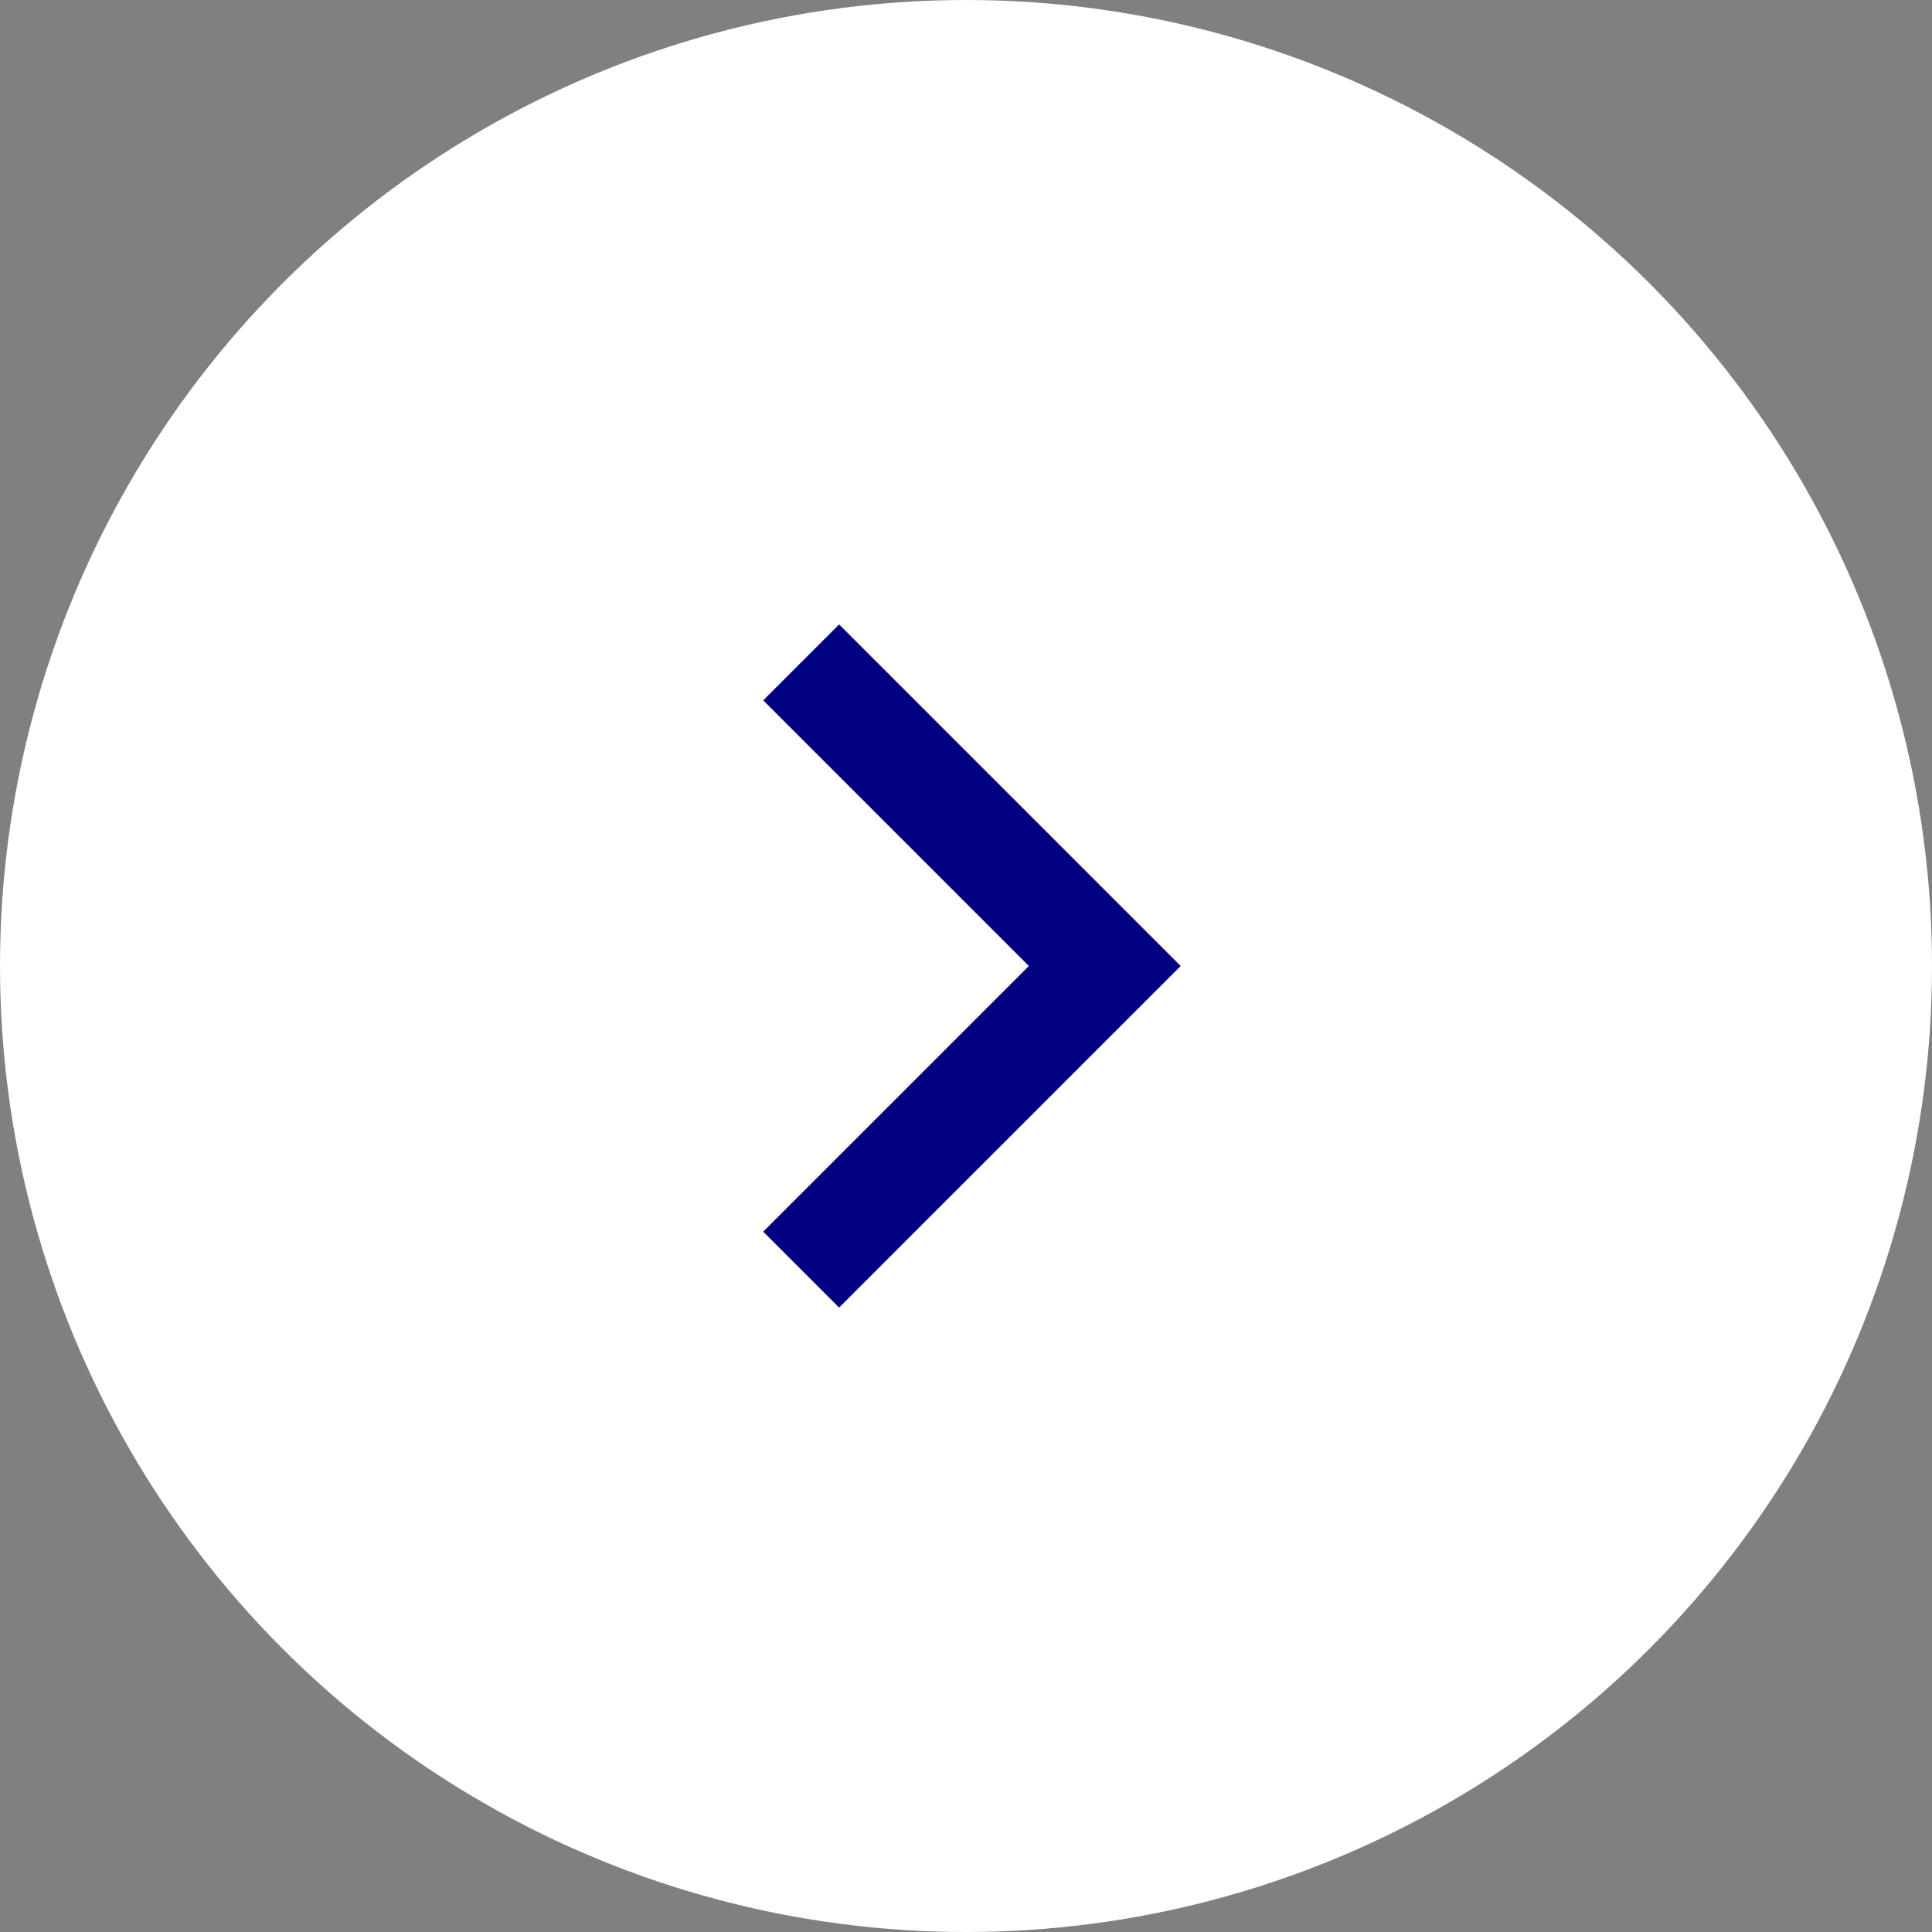 <svg width="24" height="24" viewBox="0 0 24 24" fill="none" xmlns="http://www.w3.org/2000/svg">
<rect x="0" y="0" width="24" height="24" fill="#808080" stroke="none"/>
<circle cx="12" cy="12" r="12" fill="white"/>
<path d="M12.781 12L9.481 8.7L10.424 7.757L14.667 12L10.424 16.243L9.481 15.3L12.781 12Z" fill="#000080"/>
</svg>
